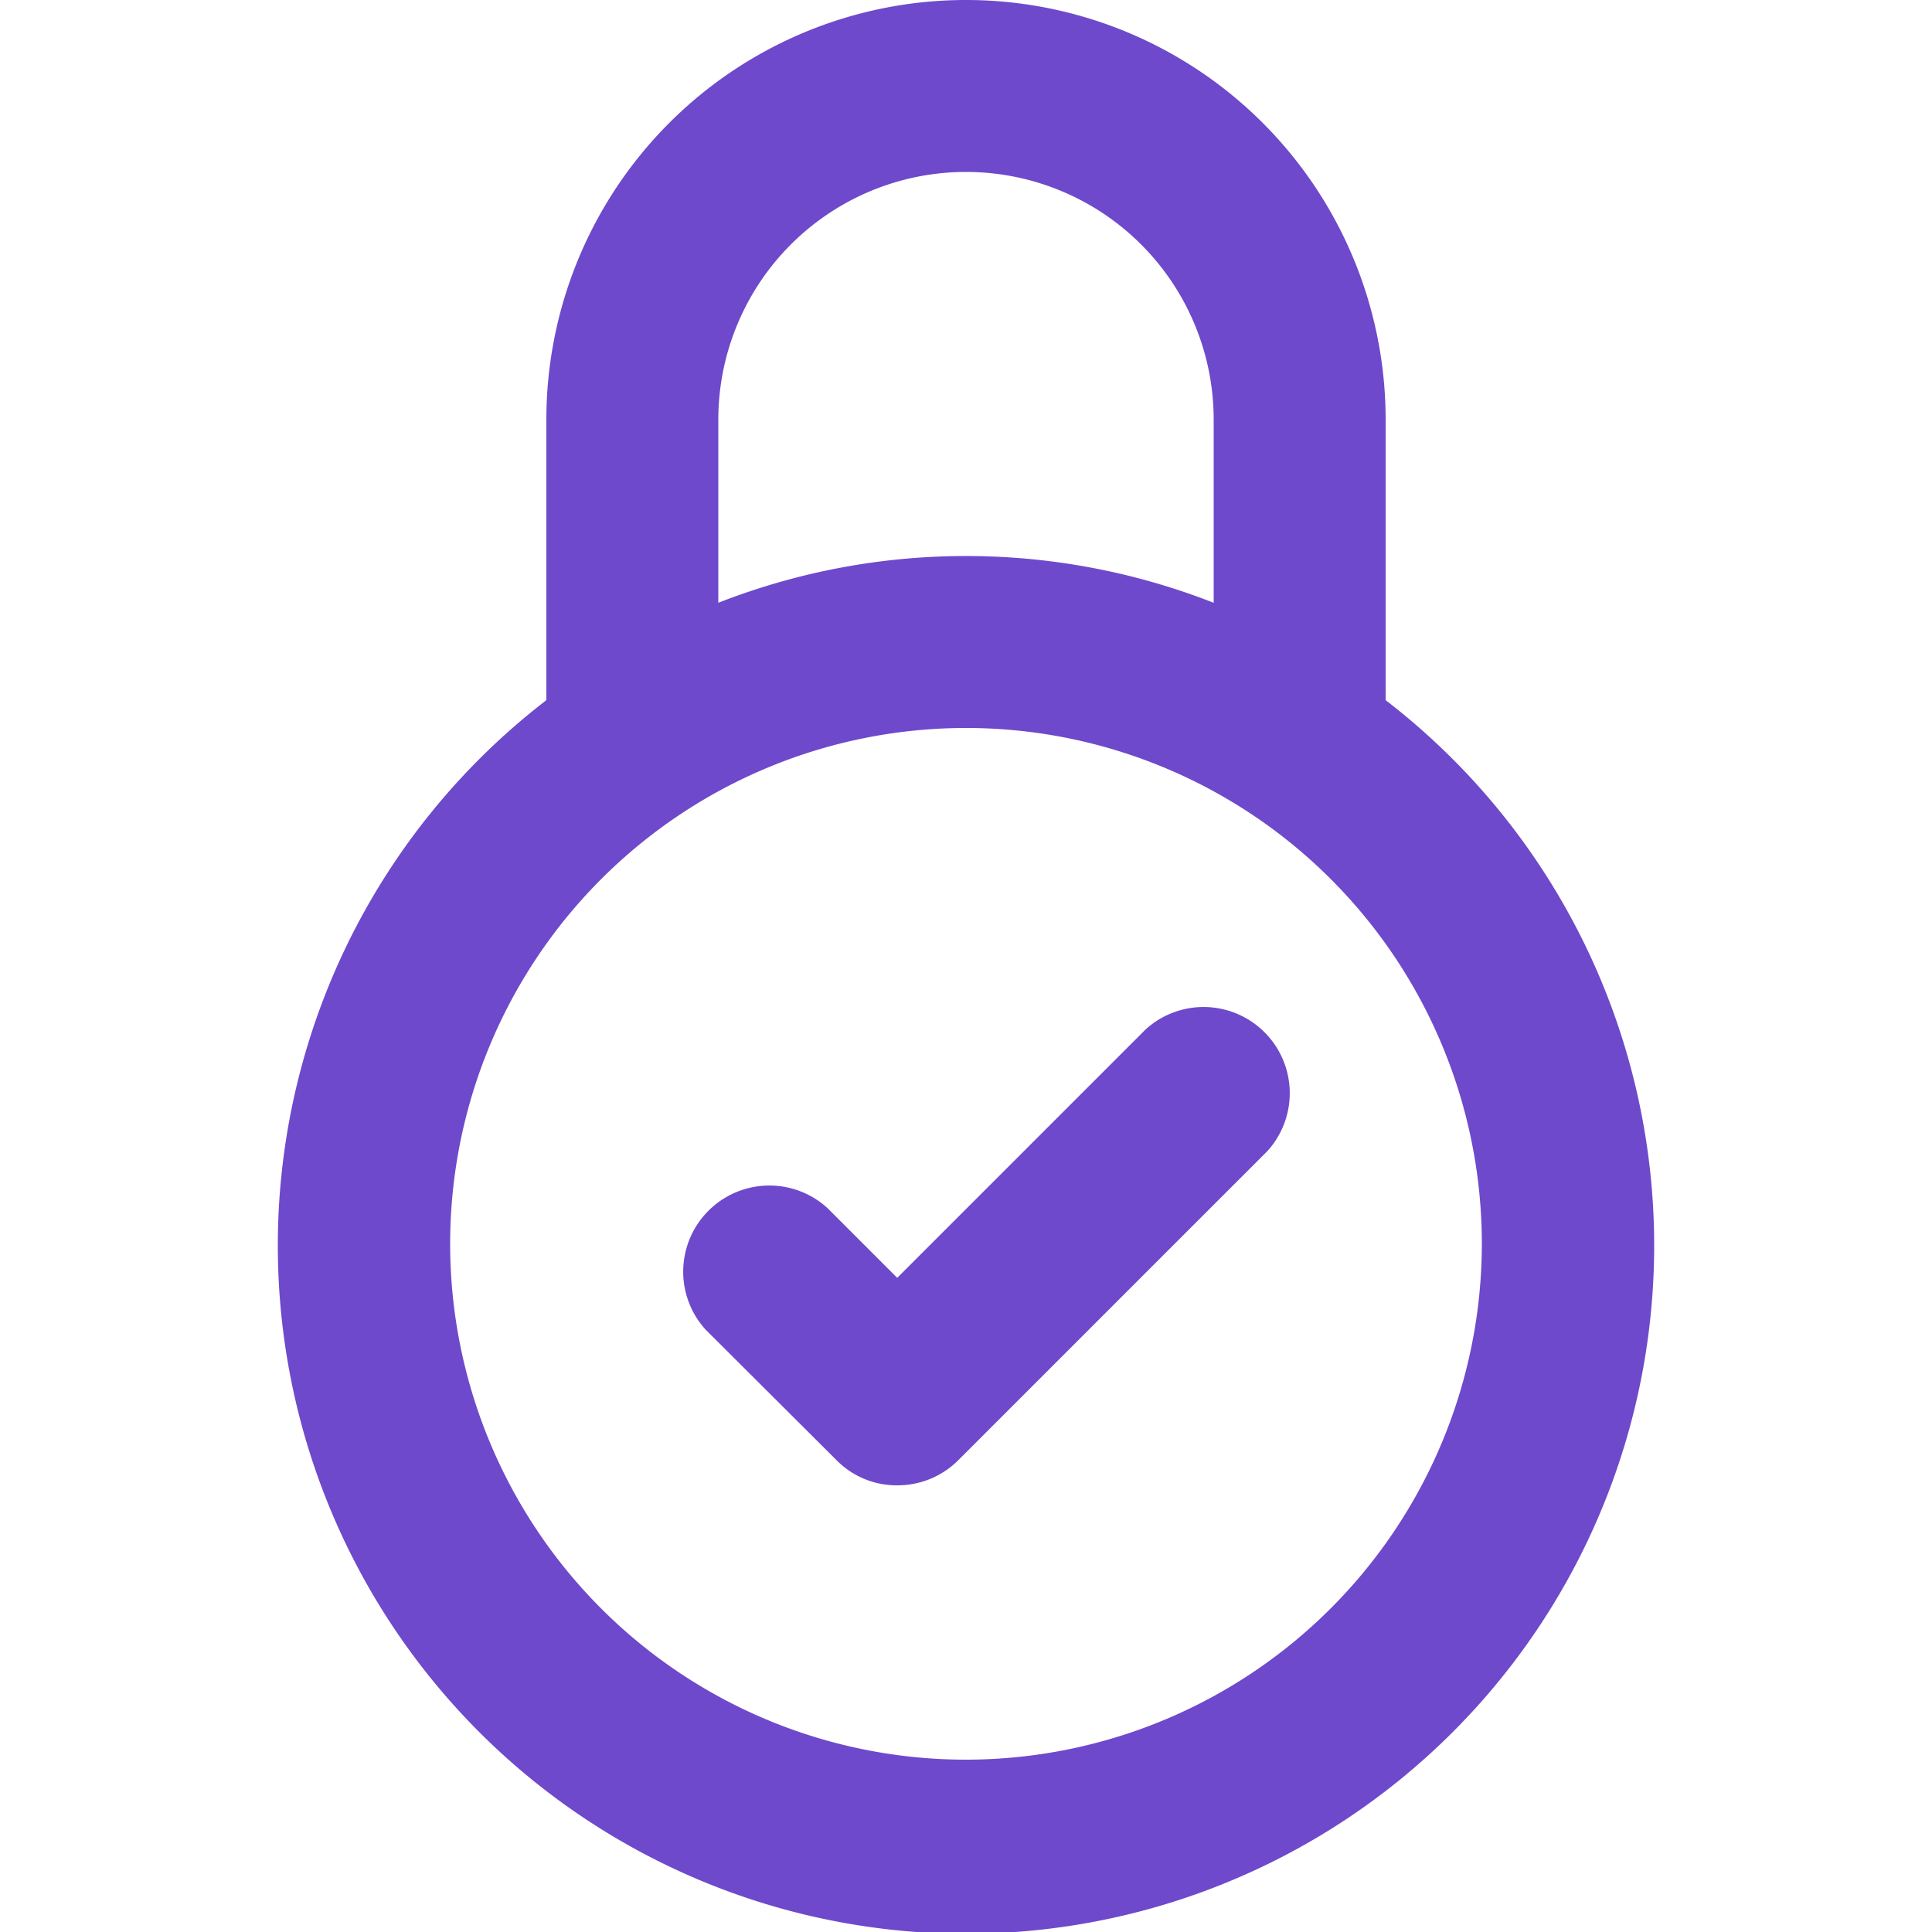 <svg id="Layer_1" data-name="Layer 1" xmlns="http://www.w3.org/2000/svg" viewBox="0 0 50 50"><defs><style>.cls-1{fill:#6e49cb;}</style></defs><path class="cls-1" d="M35.86,18.12V10.86a10.86,10.86,0,0,0-21.72,0v7.26a17.81,17.81,0,1,0,21.72,0ZM18.59,10.86a6.41,6.41,0,0,1,12.82,0V15.6a17.58,17.58,0,0,0-12.82,0ZM25,45.54A13.35,13.35,0,1,1,38.35,32.19,13.36,13.36,0,0,1,25,45.54Z"/><path class="cls-1" d="M29.69,26.6l-6.47,6.47-1.81-1.81a2.23,2.23,0,0,0-3.15,3.15l3.39,3.38a2.18,2.18,0,0,0,1.57.65,2.22,2.22,0,0,0,1.58-.65l8-8a2.23,2.23,0,0,0-3.15-3.15Z"/></svg>